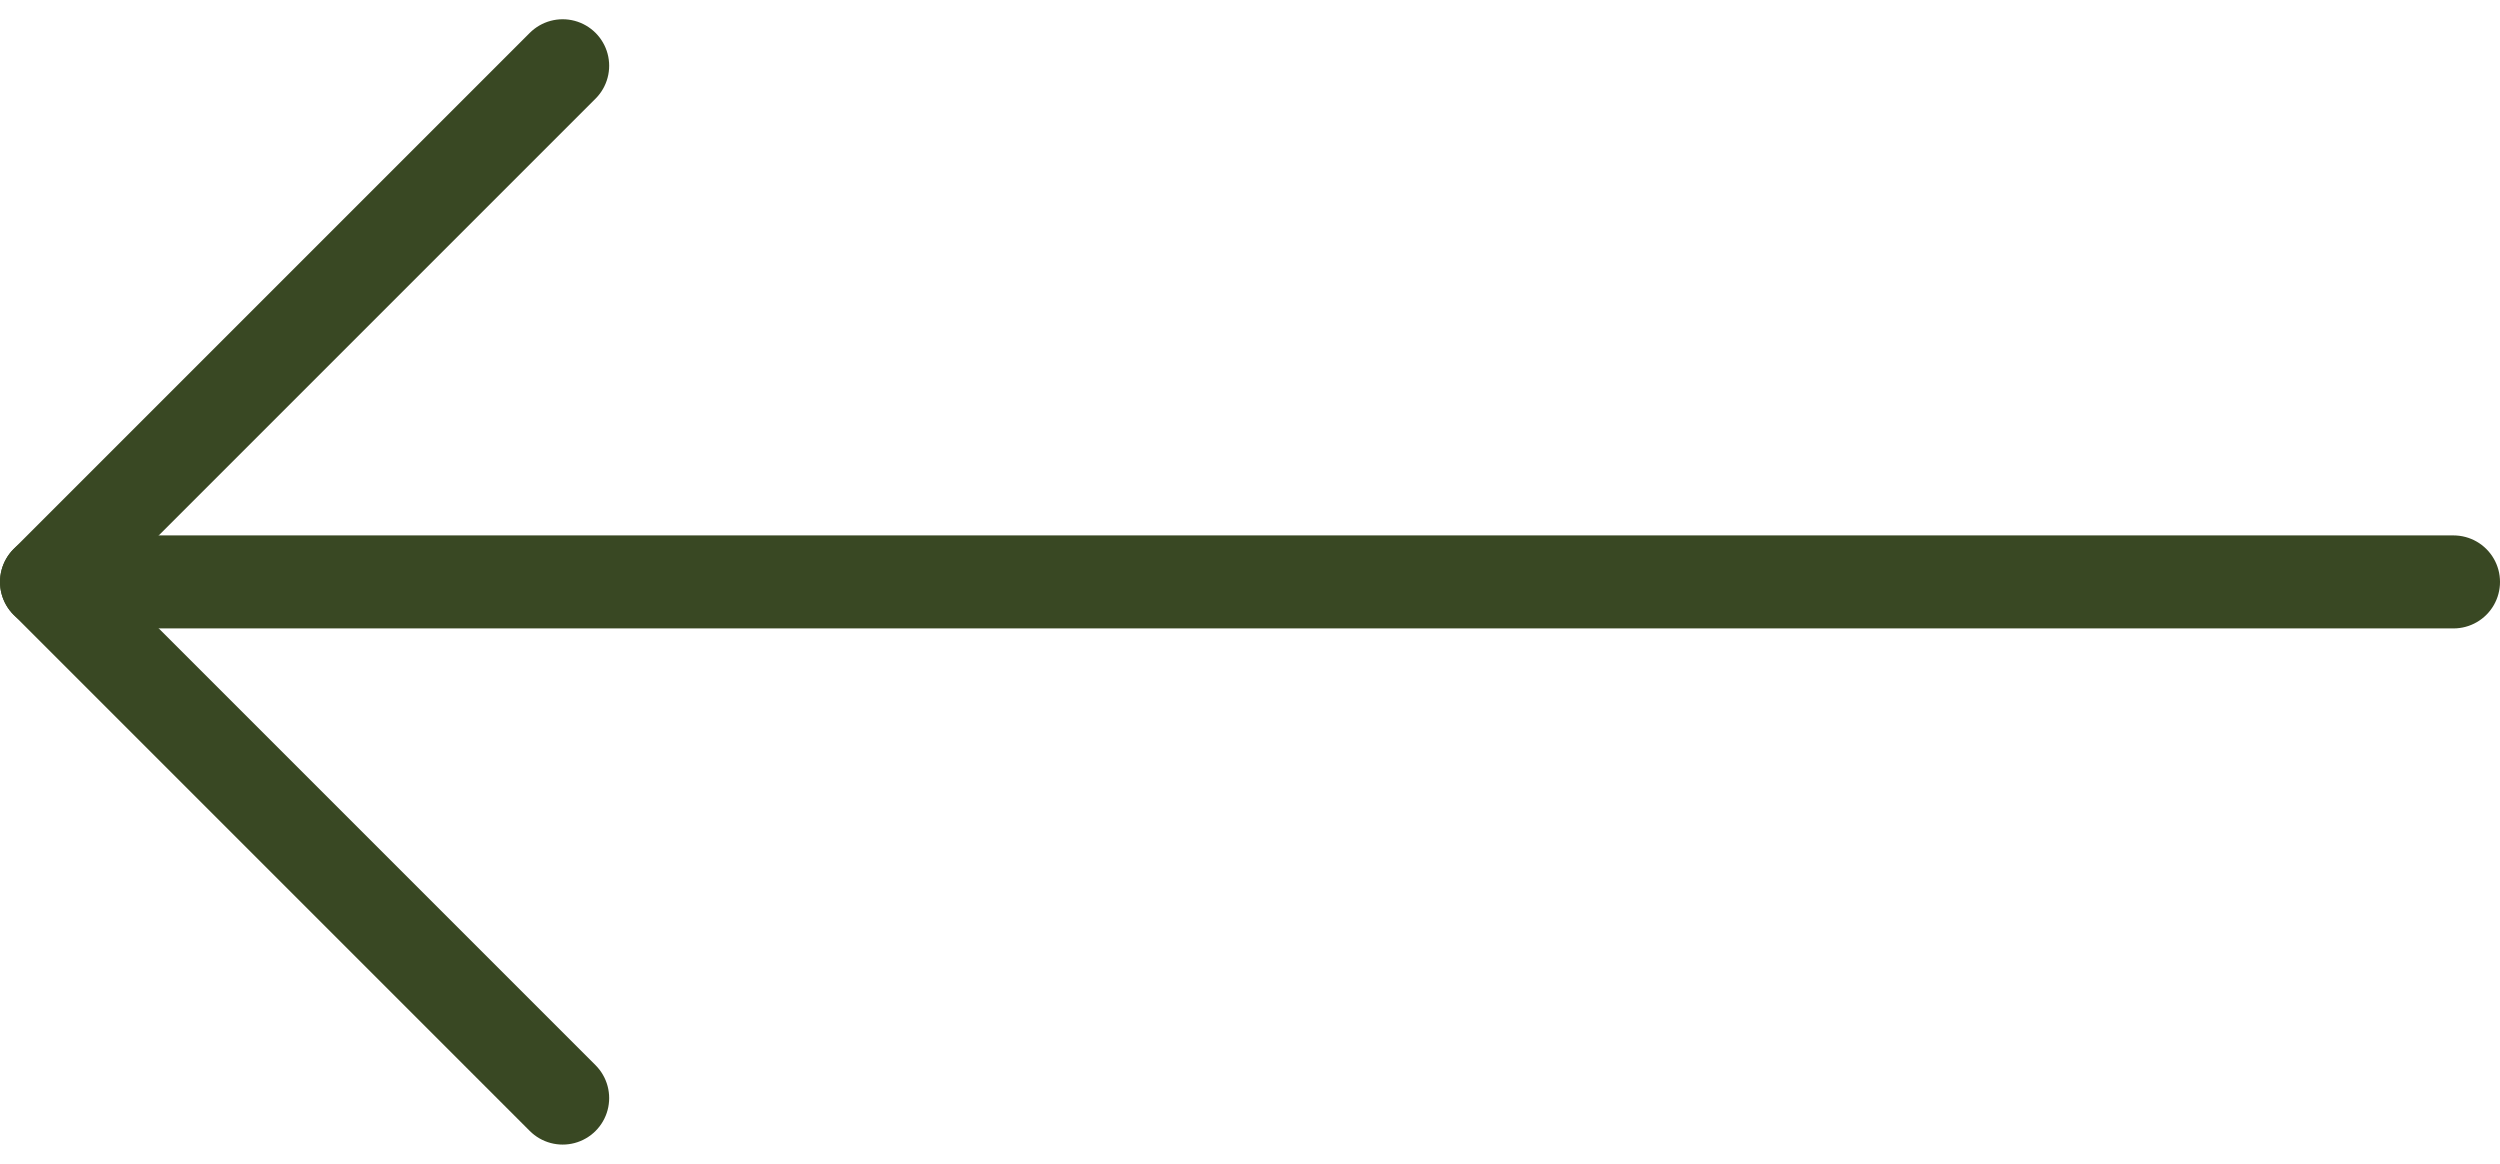 <svg xmlns="http://www.w3.org/2000/svg" width="26.881" height="12.514" viewBox="0 0 26.881 12.514">
  <g id="Icon_feather-arrow-right" data-name="Icon feather-arrow-right" transform="translate(0.5 0.707)">
    <path id="Path_81623" data-name="Path 81623" d="M33.381,18H7.5" transform="translate(-7.5 -12.45)" fill="none" stroke="#394823" stroke-linecap="round" stroke-linejoin="round" stroke-width="1"/>
    <path id="Path_81624" data-name="Path 81624" d="M23.55,7.5,18,13.05l5.55,5.55" transform="translate(-18 -7.5)" fill="none" stroke="#394823" stroke-linecap="round" stroke-linejoin="round" stroke-width="1"/>
  </g>
</svg>
